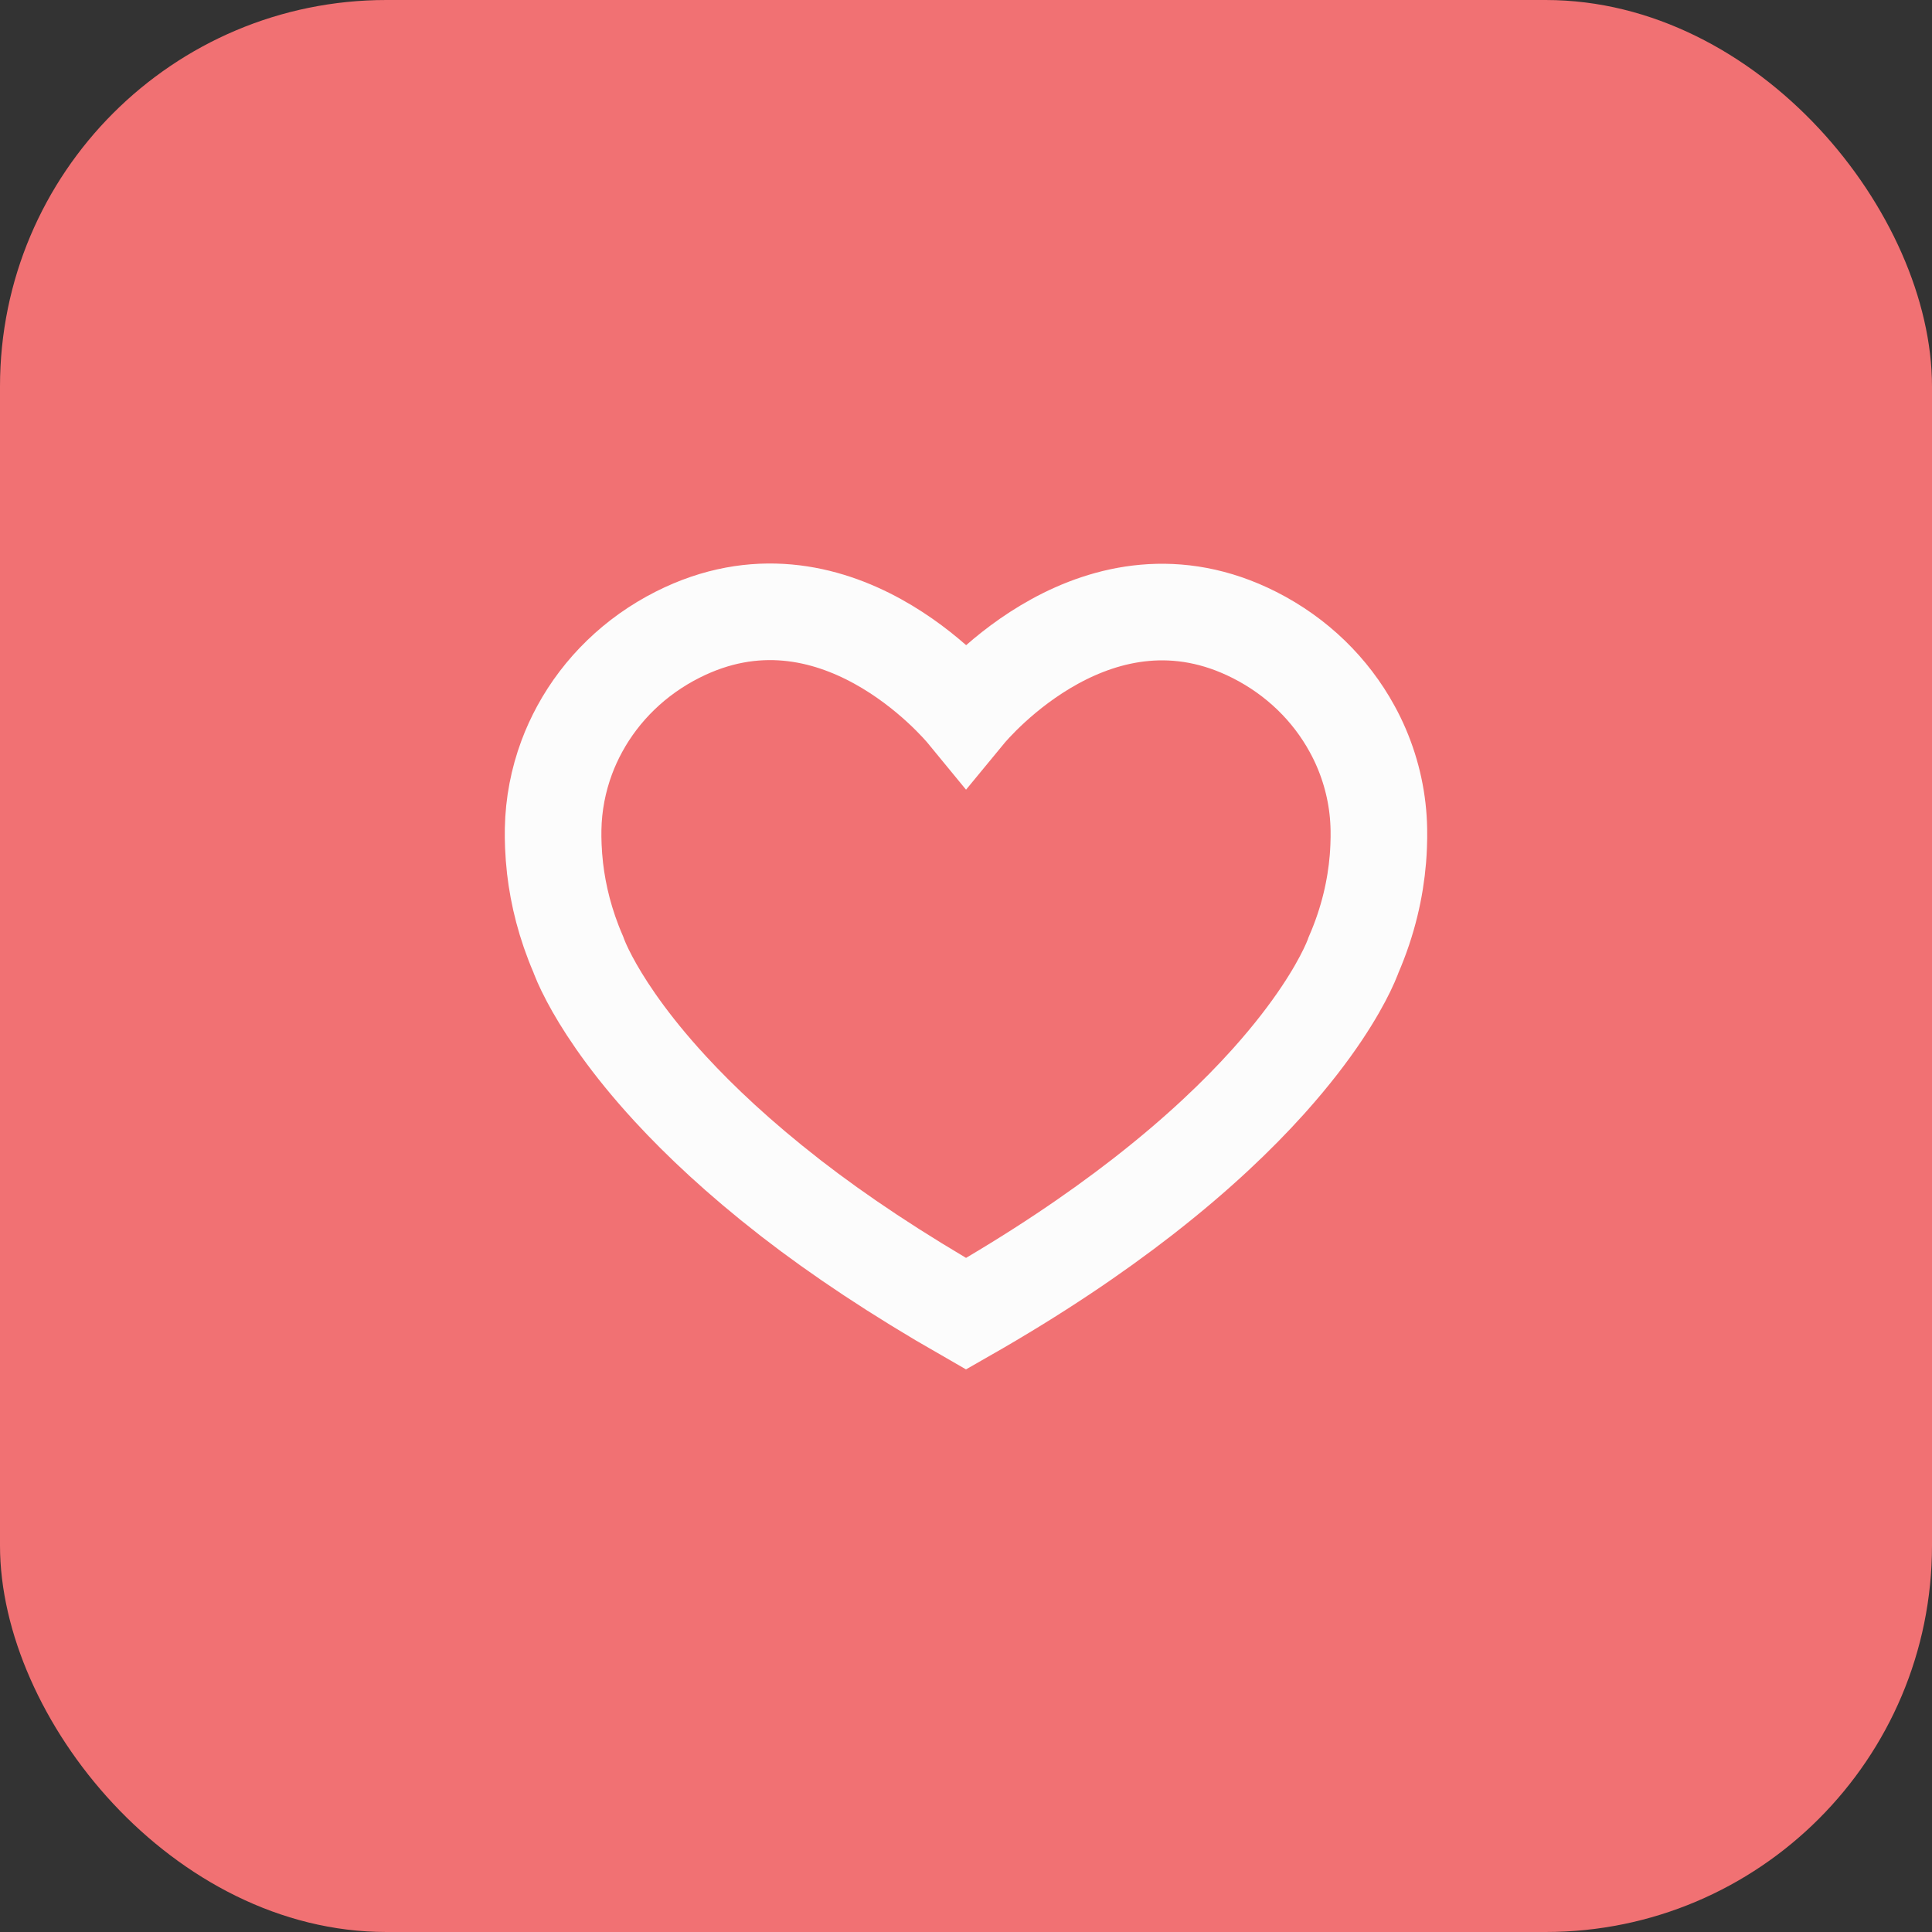 <svg width="60" height="60" viewBox="0 0 60 60" fill="none" xmlns="http://www.w3.org/2000/svg">
<rect x="0" y="0" width="60" height="60" fill="#333333" stroke="none"/>
<rect width="60" height="60" rx="12" fill="#F17173"/>
<path d="M42.822 25.765C42.808 24.884 42.621 24.03 42.284 23.238C42.197 23.033 42.099 22.832 41.991 22.636C41.325 21.416 40.283 20.39 38.962 19.721C34.13 17.274 30.227 21.89 30.003 22.162C29.779 21.889 25.883 17.269 21.048 19.709C19.719 20.379 18.673 21.41 18.005 22.636C17.849 22.922 17.713 23.218 17.6 23.523C17.338 24.228 17.192 24.978 17.178 25.747C17.175 25.917 17.177 26.092 17.184 26.271C17.193 26.499 17.211 26.733 17.238 26.973C17.335 27.801 17.552 28.7 17.957 29.636C17.957 29.636 17.989 29.73 18.066 29.906C18.122 30.032 18.201 30.2 18.311 30.406C18.671 31.085 19.354 32.178 20.571 33.542C20.653 33.634 20.738 33.728 20.826 33.823C21.75 34.825 22.956 35.961 24.518 37.177C24.539 37.193 24.559 37.209 24.579 37.225C26.046 38.362 27.847 39.567 30.001 40.8C32.191 39.55 33.994 38.328 35.476 37.177C35.51 37.151 35.544 37.124 35.577 37.098C37.206 35.824 38.44 34.641 39.369 33.609C39.389 33.586 39.41 33.564 39.429 33.542C40.831 31.973 41.524 30.764 41.829 30.135C41.872 30.047 41.907 29.971 41.935 29.906C42.008 29.741 42.037 29.653 42.037 29.653C42.495 28.598 42.716 27.591 42.792 26.678C42.803 26.54 42.811 26.404 42.816 26.271C42.823 26.098 42.825 25.929 42.822 25.765V25.765Z" stroke="#FCFCFC" stroke-width="3"/>
</svg>
